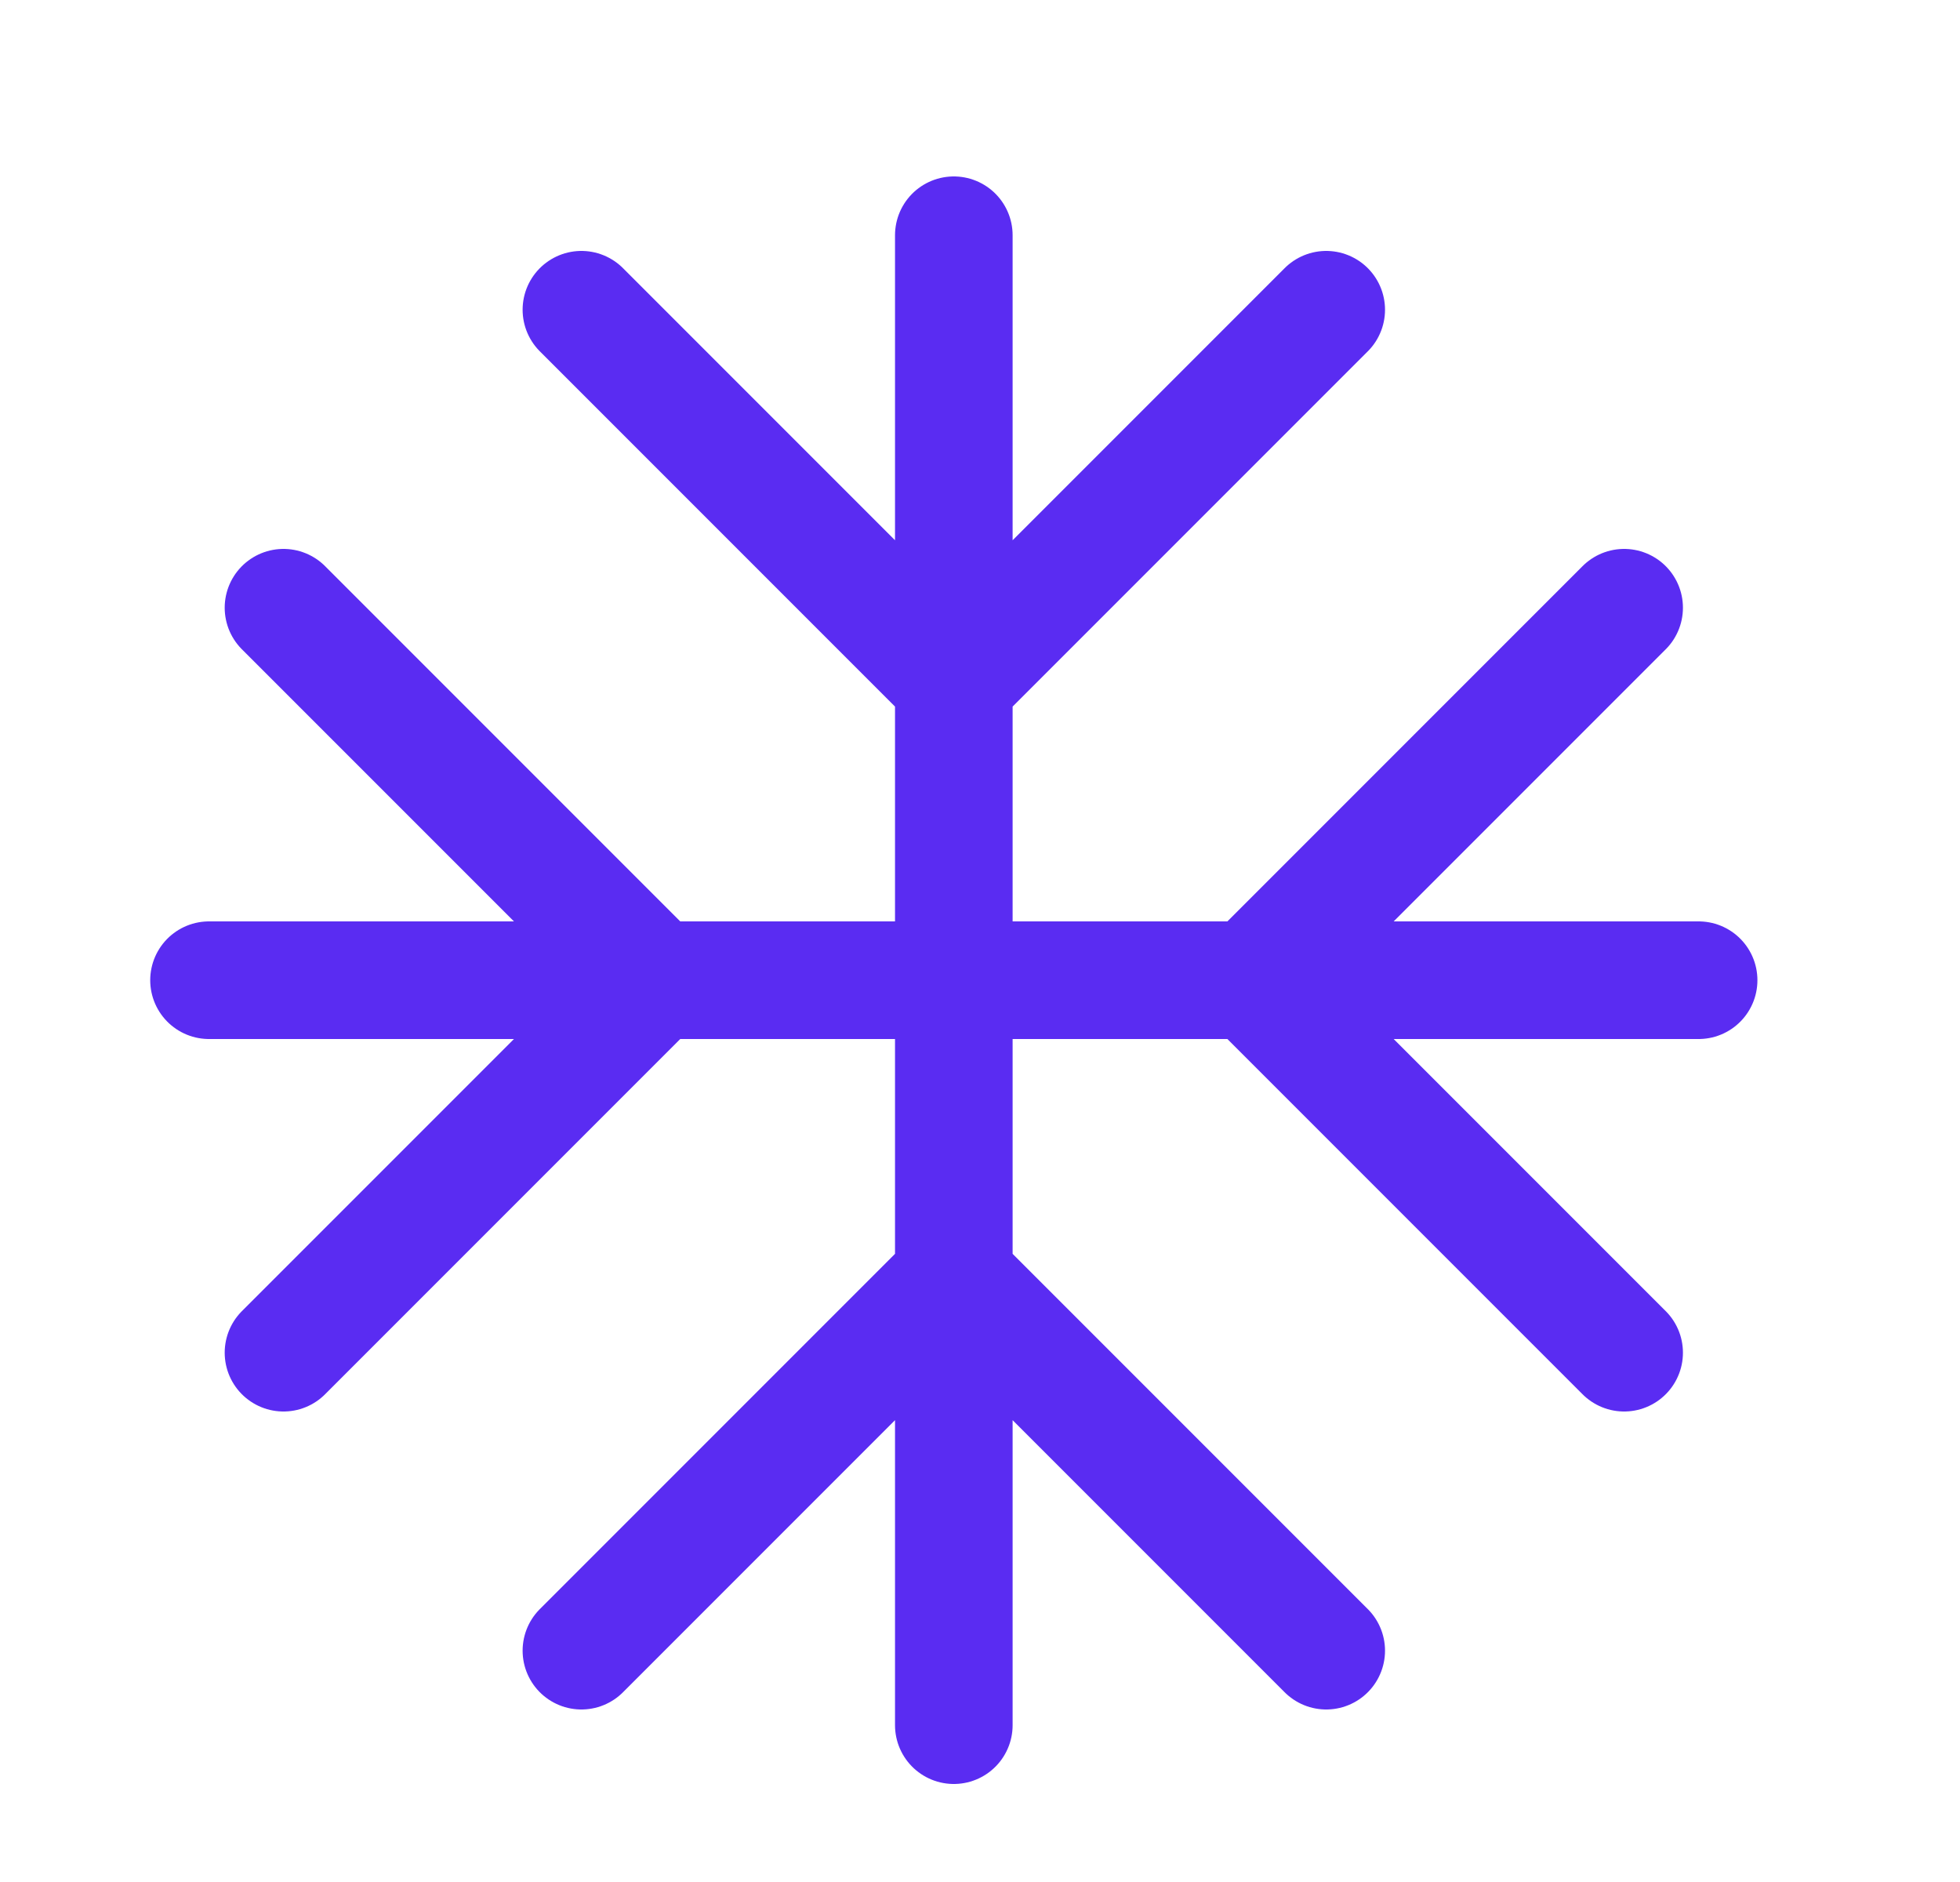 <svg width="25" height="24" viewBox="0 0 25 24" fill="none" xmlns="http://www.w3.org/2000/svg">
<path d="M12.166 8.7V16.3M12.166 8.7V3M12.166 8.7L7.416 3.95M12.166 8.7L16.916 3.95M12.166 16.3V22M12.166 16.3L7.416 21.05M12.166 16.3L16.916 21.05M15.966 12.5H8.366M15.966 12.5H21.666M15.966 12.5L20.716 7.75M15.966 12.5L20.716 17.25M8.366 12.5H2.666M8.366 12.5L3.616 7.75M8.366 12.5L3.616 17.25" stroke="#5A2CF2" stroke-width="1.5" stroke-linecap="round" stroke-linejoin="round"/>
</svg>
